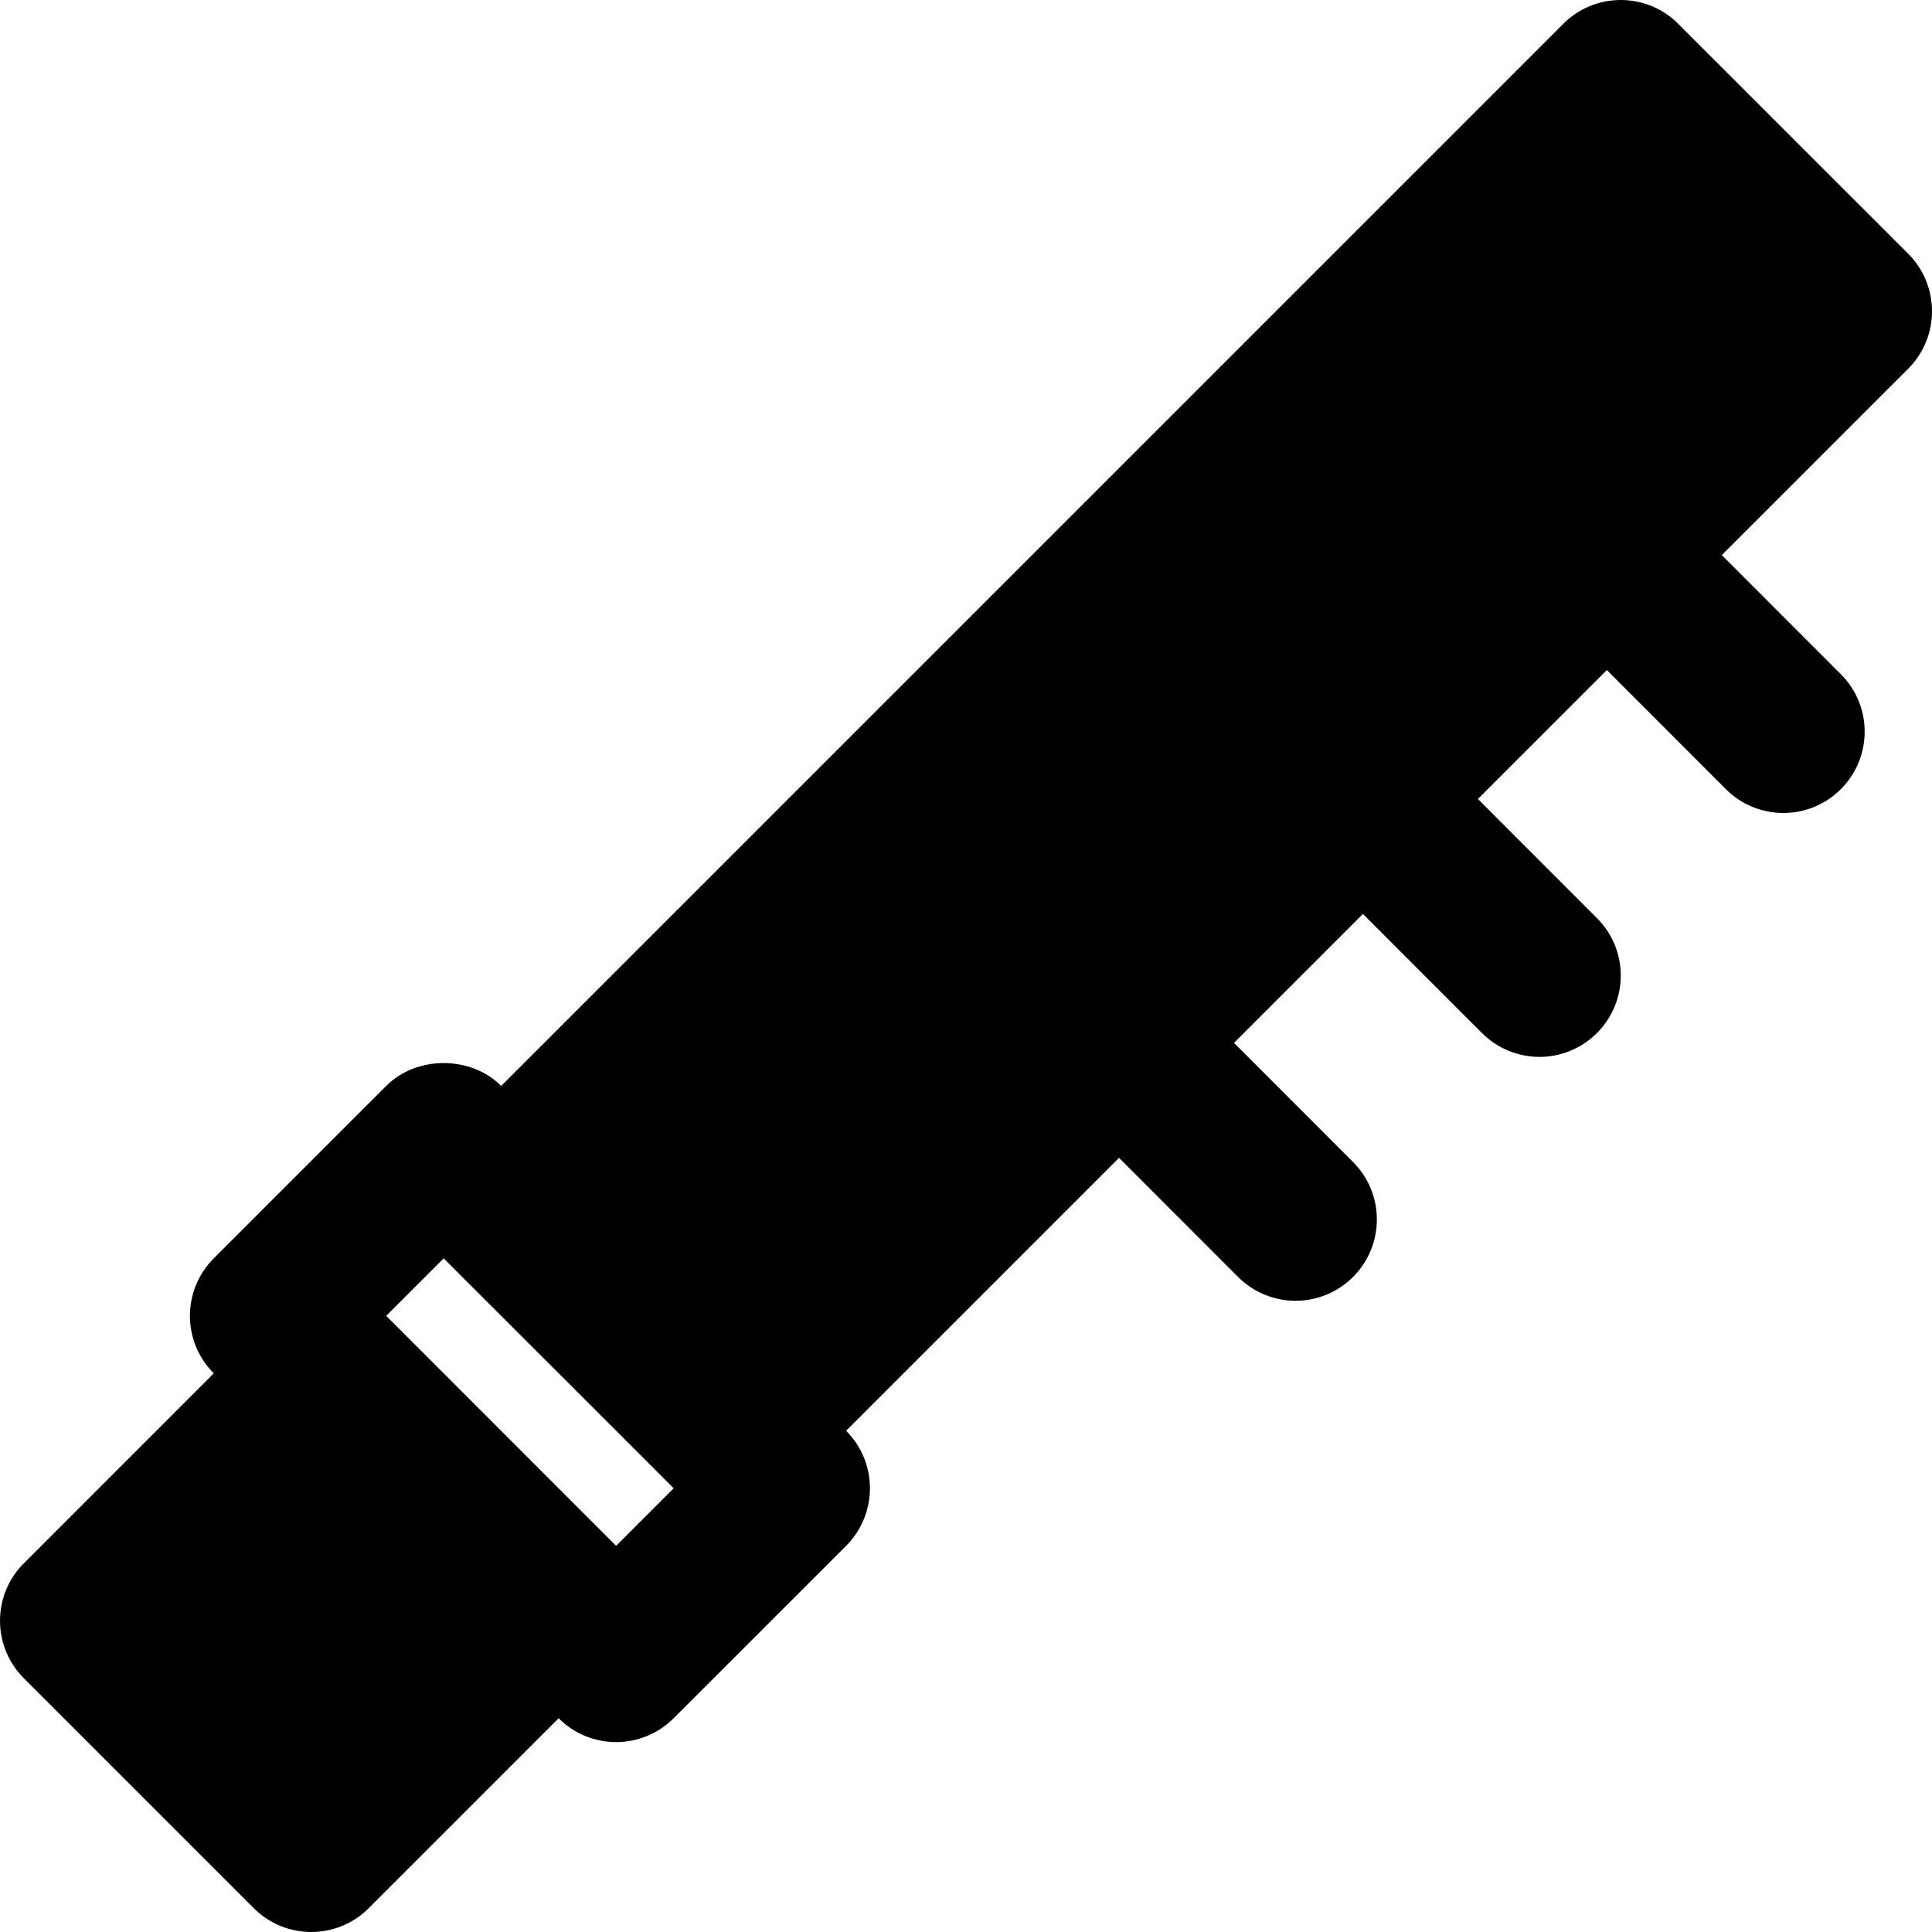 <?xml version="1.0" encoding="iso-8859-1"?>
<!-- Generator: Adobe Illustrator 19.0.0, SVG Export Plug-In . SVG Version: 6.00 Build 0)  -->
<svg version="1.1" id="Layer_1" xmlns="http://www.w3.org/2000/svg" xmlns:xlink="http://www.w3.org/1999/xlink" x="0px" y="0px"
	 viewBox="0 0 506.965 506.965" style="enable-background:new 0 0 506.965 506.965;" xml:space="preserve">
<g>
	<g>
		<path d="M500.723,66.581L440.371,6.251C436.381,2.24,430.963,0,425.288,0c-5.653,0-11.072,2.24-15.083,6.251L131.507,284.949
			c-8-8-22.165-8-30.165,0l-45.248,45.248c-8.341,8.341-8.341,21.845,0,30.165L6.259,410.219c-8.341,8.32-8.341,21.824,0,30.165
			l60.331,60.331c4.16,4.16,9.621,6.251,15.083,6.251c5.461,0,10.923-2.091,15.083-6.251l49.835-49.835
			c4.16,4.16,9.621,6.251,15.083,6.251c5.461,0,10.923-2.091,15.083-6.251l45.269-45.248c4.011-4.011,6.251-9.429,6.251-15.104
			c0-5.653-2.24-11.072-6.251-15.083l71.616-71.616l31.232,31.253c4.181,4.16,9.643,6.251,15.083,6.251
			c5.461,0,10.923-2.091,15.083-6.251c8.341-8.341,8.341-21.845,0-30.165l-31.232-31.253l33.835-33.835l31.232,31.253
			c4.181,4.16,9.643,6.251,15.083,6.251c5.461,0,10.923-2.091,15.083-6.251c8.341-8.341,8.341-21.845,0-30.165l-31.232-31.253
			l33.835-33.835l31.232,31.253c4.181,4.16,9.643,6.251,15.083,6.251c5.461,0,10.923-2.091,15.083-6.251
			c8.341-8.341,8.341-21.845,0-30.165l-31.232-31.253l48.917-48.917C509.043,88.427,509.043,74.923,500.723,66.581z
			 M161.672,405.632l-60.331-60.352l15.083-15.083l60.352,60.331L161.672,405.632z"/>
	</g>
</g>
<g>
</g>
<g>
</g>
<g>
</g>
<g>
</g>
<g>
</g>
<g>
</g>
<g>
</g>
<g>
</g>
<g>
</g>
<g>
</g>
<g>
</g>
<g>
</g>
<g>
</g>
<g>
</g>
<g>
</g>
</svg>

